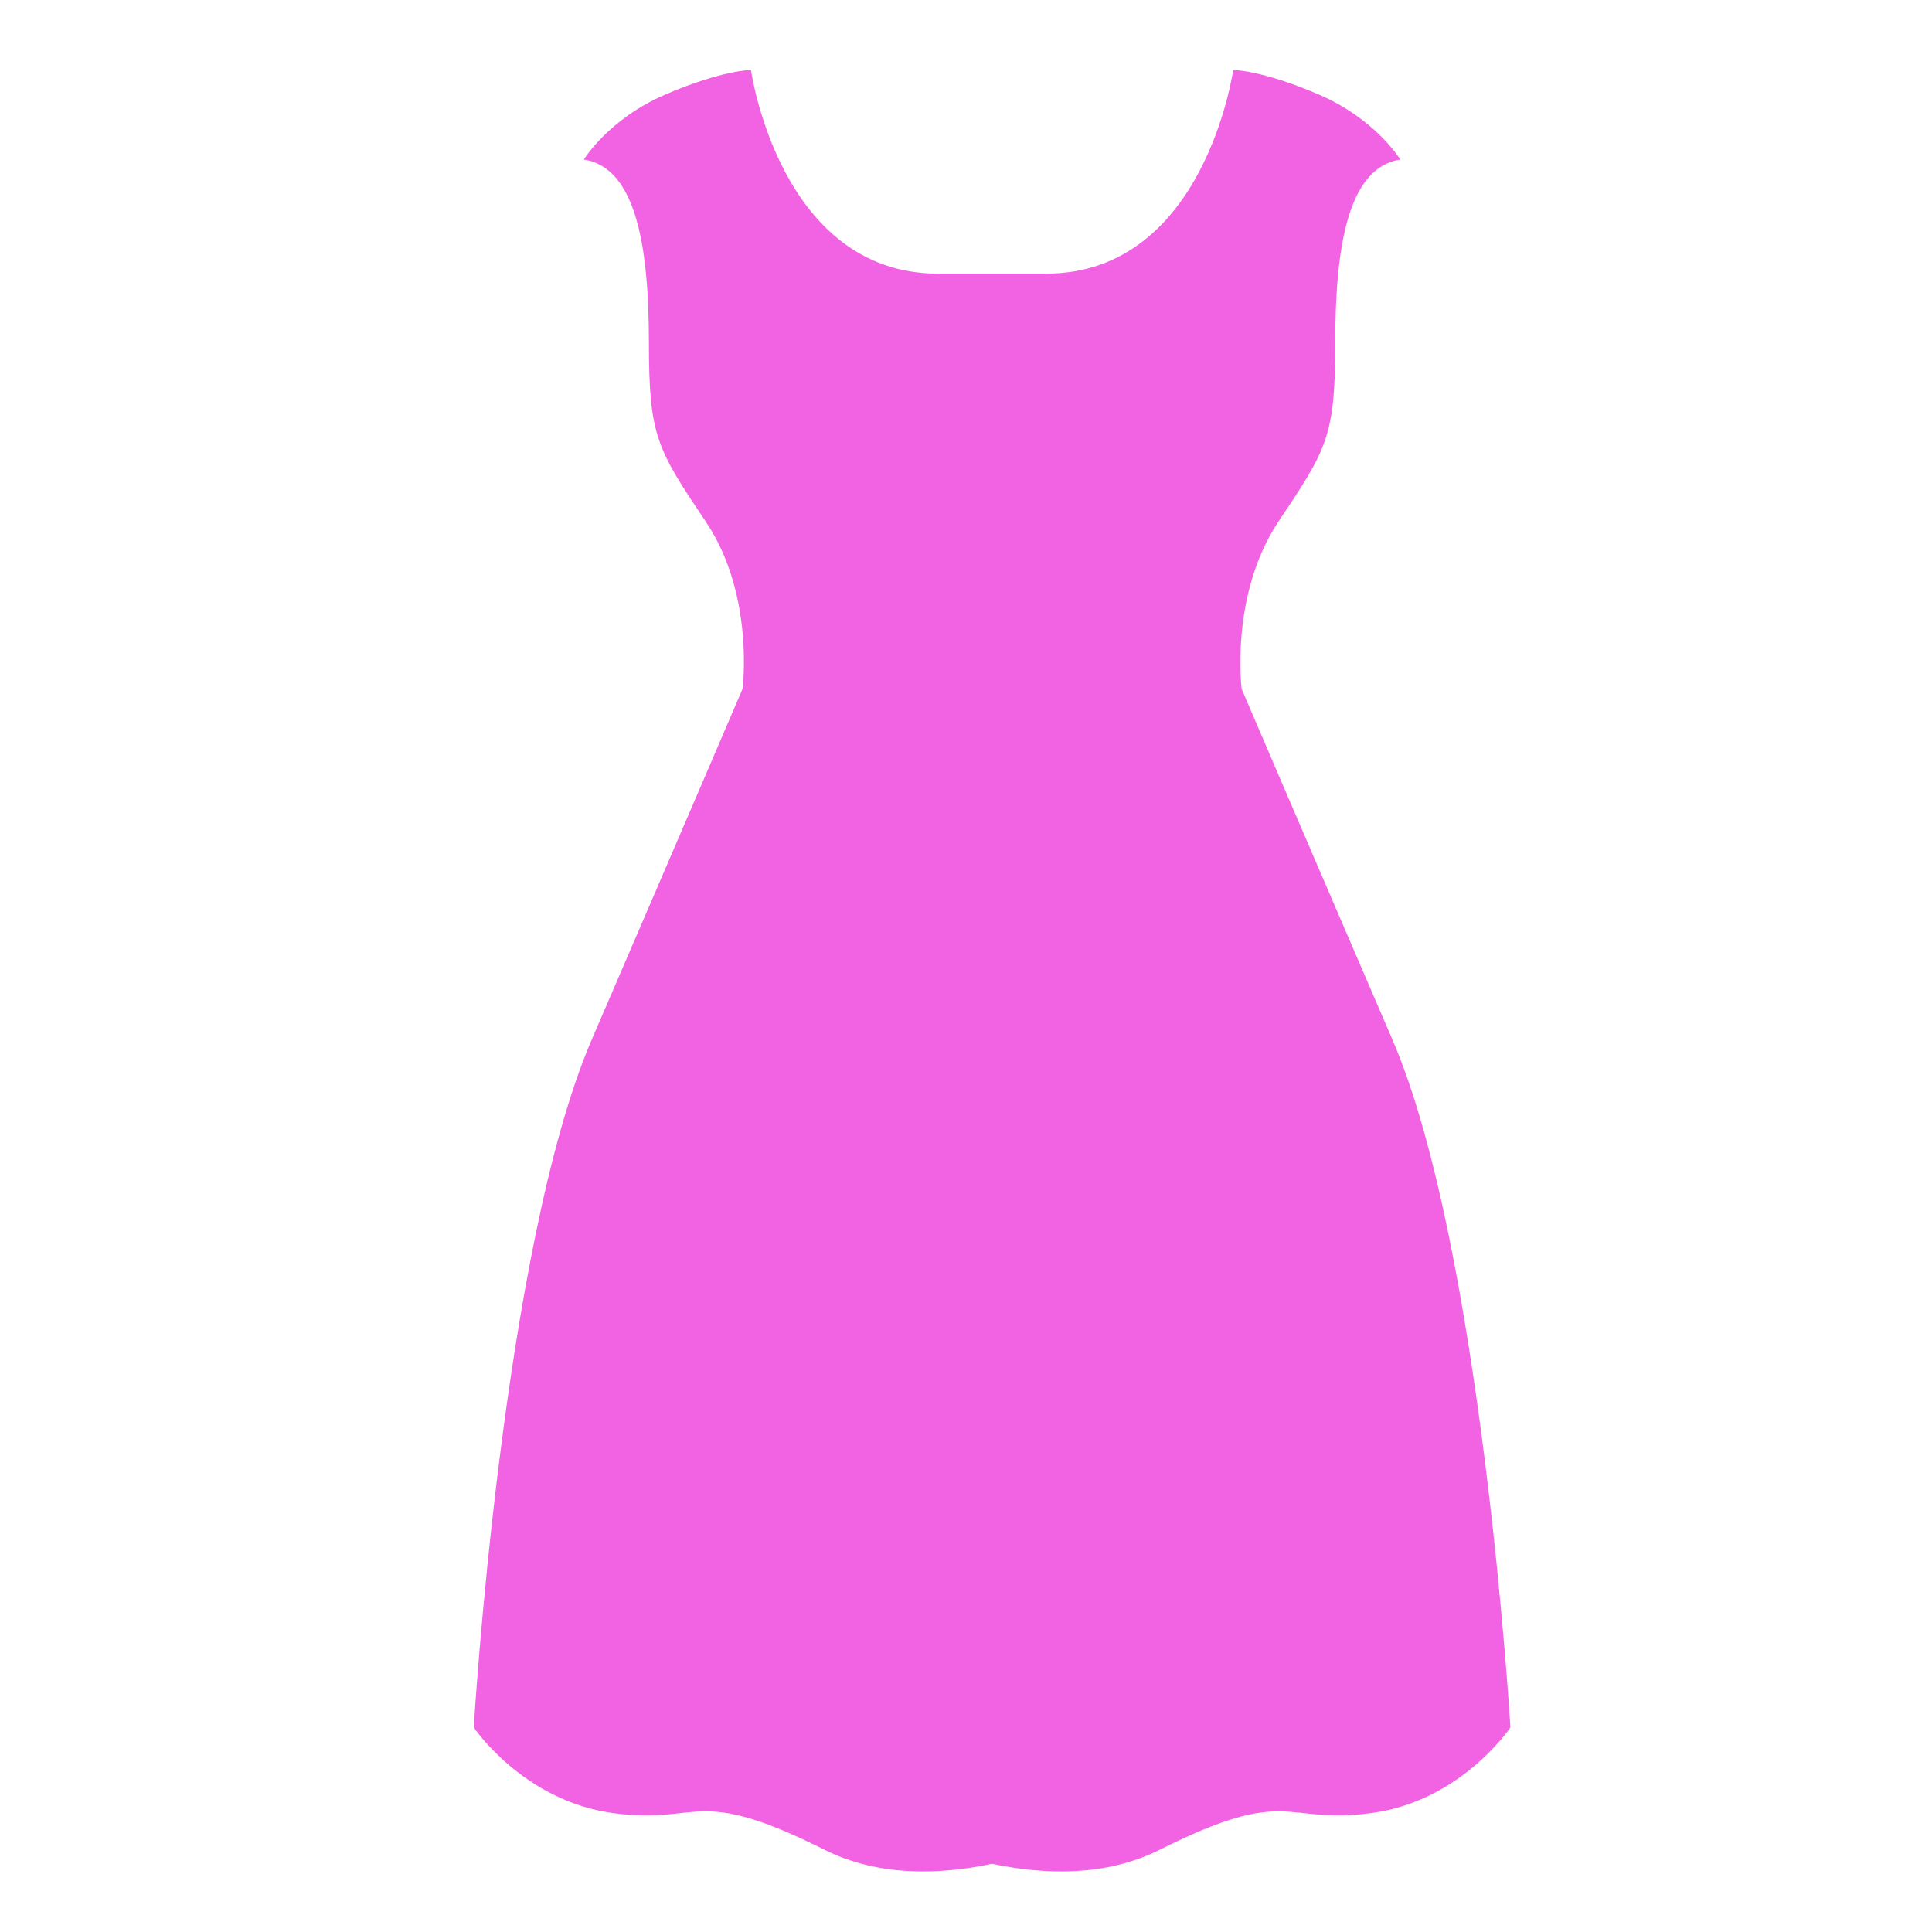 <svg xmlns="http://www.w3.org/2000/svg" xml:space="preserve" fill-rule="evenodd" clip-rule="evenodd" image-rendering="optimizeQuality" shape-rendering="geometricPrecision" text-rendering="geometricPrecision" viewBox="0 0 4335 4335" id="onepiece">
  <path fill="#f163e3" d="M3142 358s-55-91-183-146-192-55-192-55-64 457-420 457h-242c-356 0-420-457-420-457s-64 0-192 55-183 146-183 146c119 18 146 201 146 411s18 238 128 402 82 375 82 375-137 320-338 786-265 1544-265 1544 110 164 311 192c201 27 183-64 475 82 121 61 258 57 377 32 119 25 256 29 377-32 292-146 274-55 475-82s311-192 311-192-64-1078-265-1544-338-786-338-786-27-210 82-375c110-164 128-192 128-402s27-393 146-411z" class="color2b2a29 svgShape"></path>
</svg>
